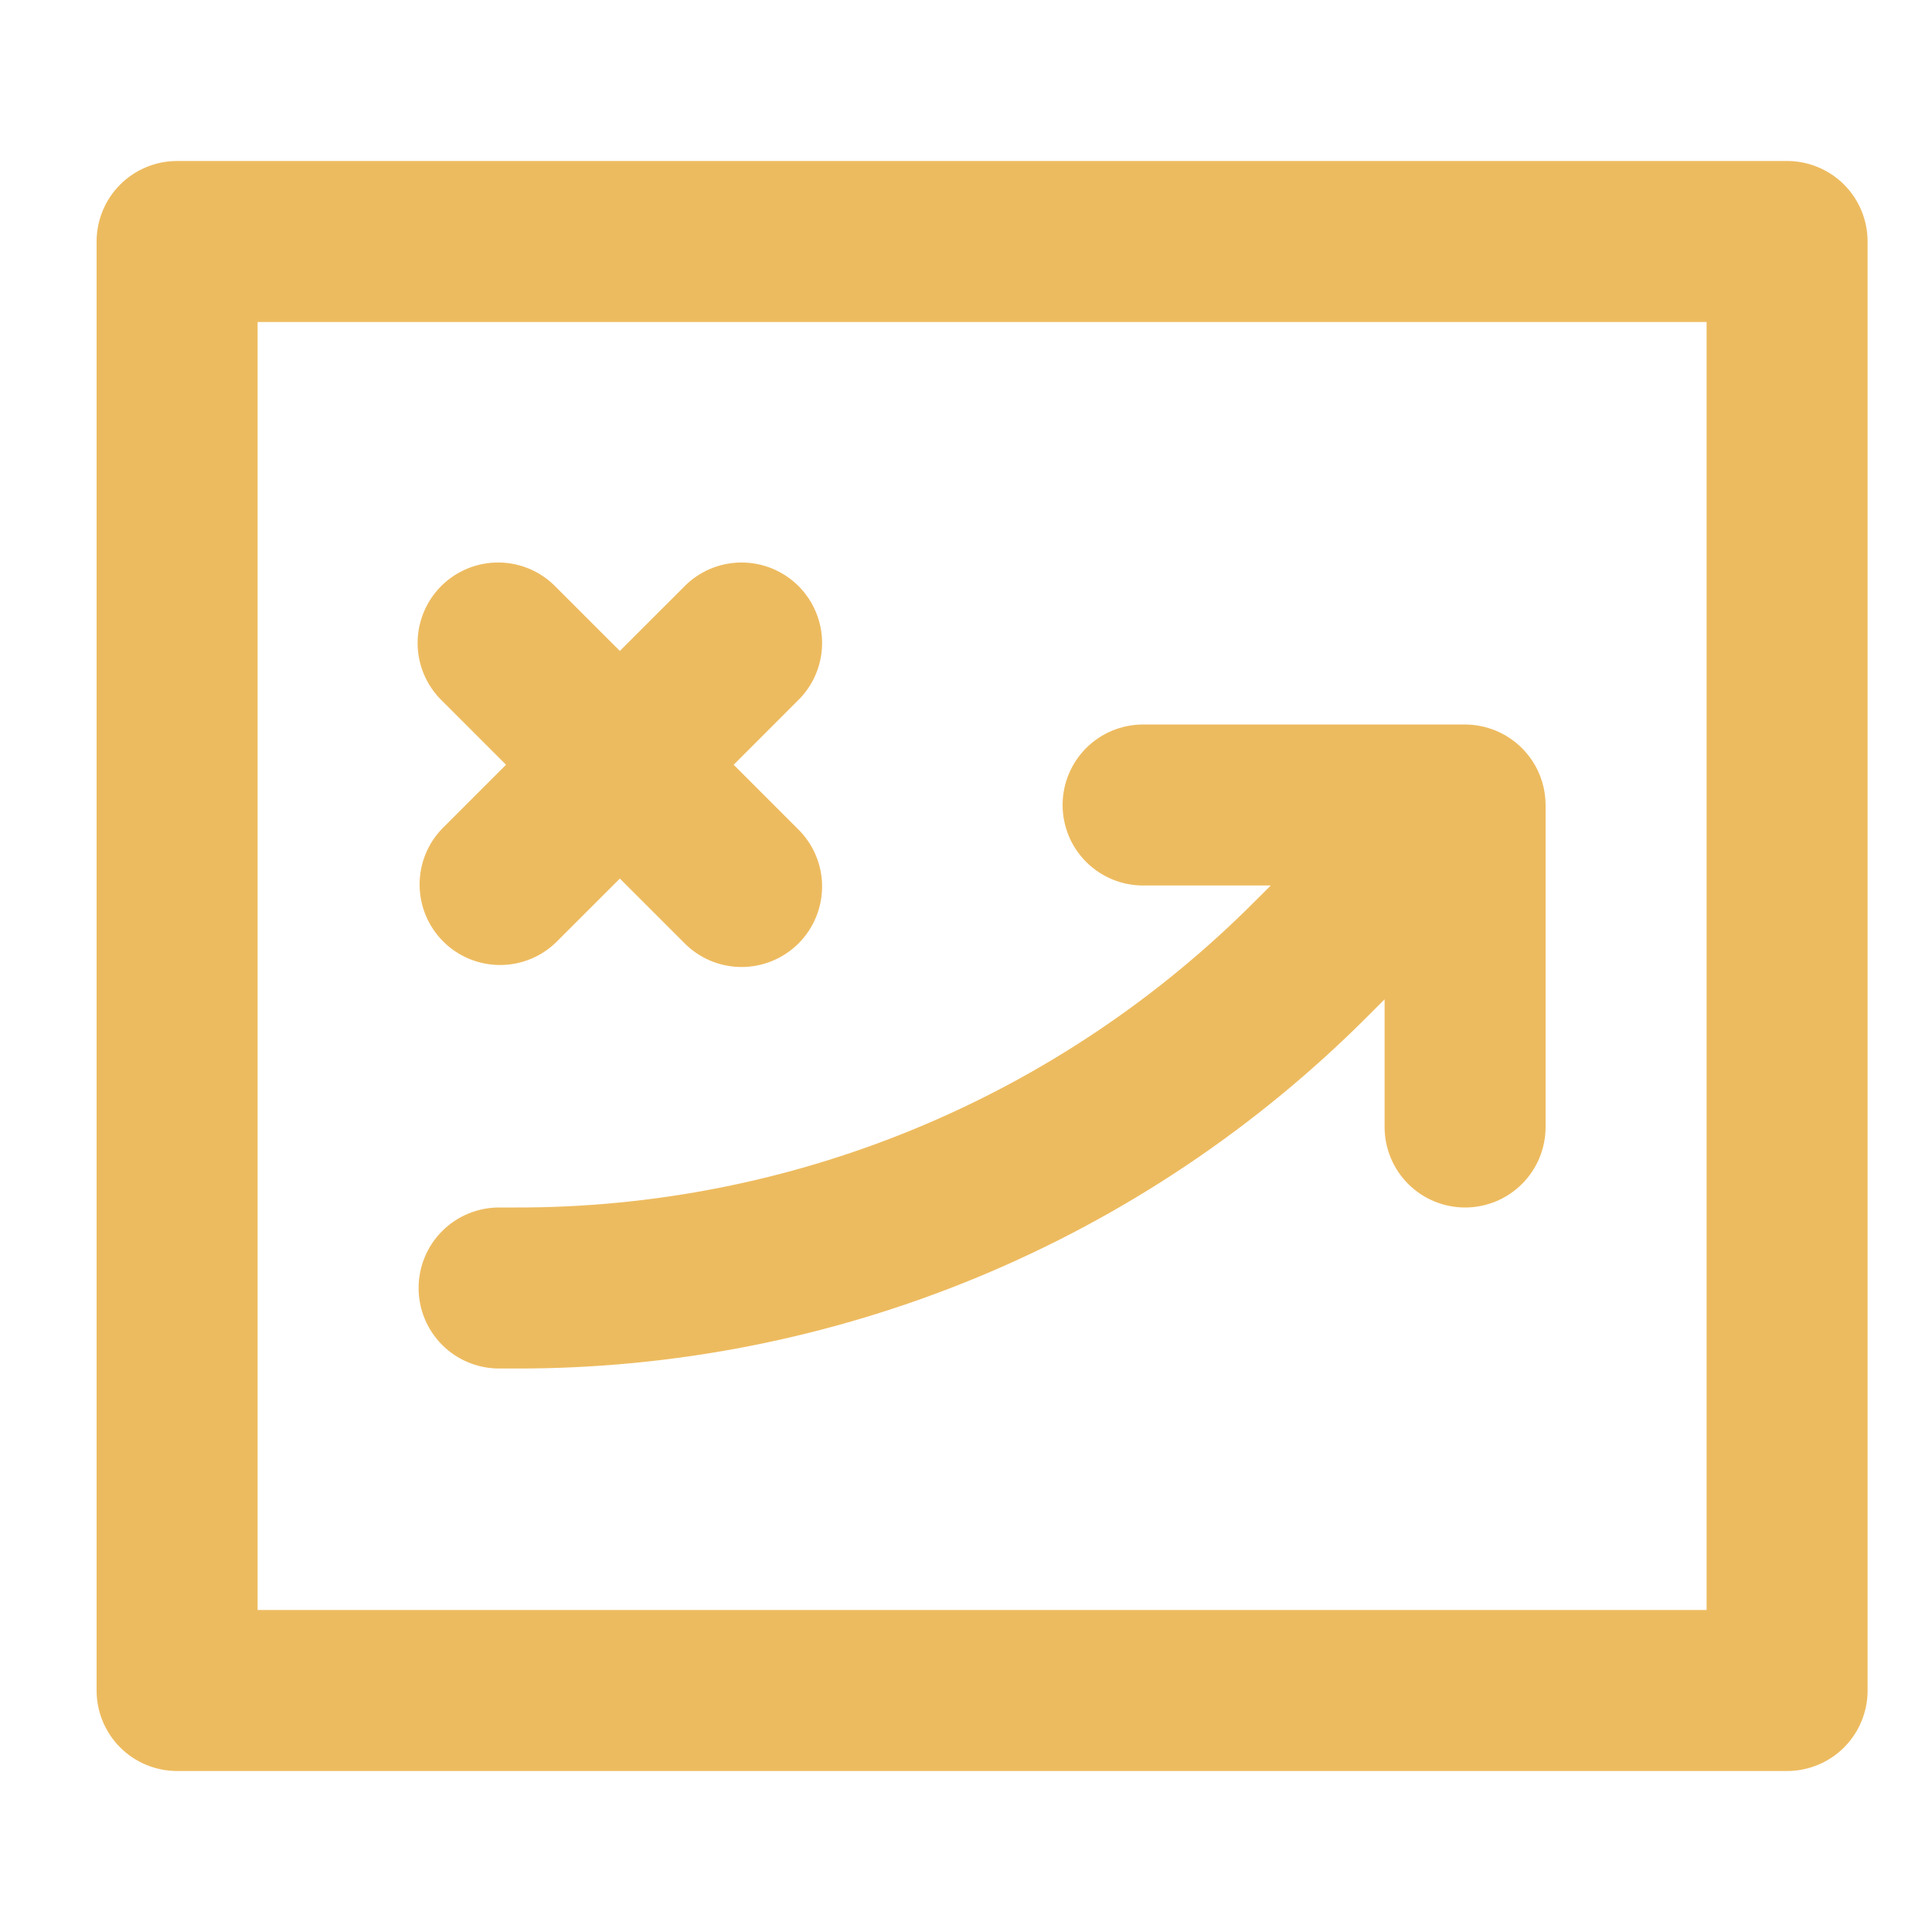 <svg width="60" height="60" viewBox="0 0 60 60" fill="none" xmlns="http://www.w3.org/2000/svg">
<g clip-path="url(#clip0_37_353)">
<path d="M55.5 5H5.5C4.837 5 4.201 5.263 3.732 5.732C3.263 6.201 3 6.837 3 7.5V52.5C3 53.163 3.263 53.799 3.732 54.268C4.201 54.737 4.837 55 5.5 55H55.5C56.163 55 56.799 54.737 57.268 54.268C57.737 53.799 58 53.163 58 52.5V7.5C58 6.837 57.737 6.201 57.268 5.732C56.799 5.263 56.163 5 55.5 5ZM53 50H8V10H53V50ZM13 40C13 39.337 13.263 38.701 13.732 38.232C14.201 37.763 14.837 37.5 15.5 37.5H16C20.27 37.511 24.5 36.676 28.445 35.042C32.39 33.408 35.971 31.007 38.983 27.98L39.465 27.5H35.5C34.837 27.5 34.201 27.237 33.732 26.768C33.263 26.299 33 25.663 33 25C33 24.337 33.263 23.701 33.732 23.232C34.201 22.763 34.837 22.5 35.5 22.5H45.5C45.828 22.502 46.152 22.567 46.455 22.692C46.912 22.881 47.302 23.201 47.577 23.612C47.852 24.023 47.999 24.506 48 25V35C48 35.663 47.737 36.299 47.268 36.768C46.799 37.237 46.163 37.5 45.5 37.5C44.837 37.5 44.201 37.237 43.732 36.768C43.263 36.299 43 35.663 43 35V31.035L42.52 31.515C39.046 35.009 34.913 37.779 30.361 39.665C25.808 41.55 20.927 42.514 16 42.5H15.5C14.837 42.5 14.201 42.237 13.732 41.768C13.263 41.299 13 40.663 13 40ZM13.732 25.733L15.715 23.75L13.732 21.767C13.494 21.537 13.303 21.261 13.172 20.956C13.041 20.651 12.972 20.323 12.969 19.991C12.966 19.659 13.03 19.33 13.155 19.023C13.281 18.715 13.467 18.436 13.701 18.201C13.936 17.967 14.215 17.781 14.523 17.655C14.83 17.53 15.159 17.466 15.491 17.469C15.823 17.472 16.151 17.541 16.456 17.672C16.761 17.803 17.037 17.994 17.267 18.233L19.25 20.215L21.233 18.233C21.463 17.994 21.739 17.803 22.044 17.672C22.349 17.541 22.677 17.472 23.009 17.469C23.341 17.466 23.67 17.53 23.977 17.655C24.285 17.781 24.564 17.967 24.799 18.201C25.033 18.436 25.219 18.715 25.345 19.023C25.47 19.33 25.534 19.659 25.531 19.991C25.528 20.323 25.459 20.651 25.328 20.956C25.197 21.261 25.006 21.537 24.767 21.767L22.785 23.75L24.767 25.733C25.006 25.963 25.197 26.239 25.328 26.544C25.459 26.849 25.528 27.177 25.531 27.509C25.534 27.841 25.47 28.17 25.345 28.477C25.219 28.785 25.033 29.064 24.799 29.299C24.564 29.533 24.285 29.719 23.977 29.845C23.67 29.97 23.341 30.034 23.009 30.031C22.677 30.028 22.349 29.959 22.044 29.828C21.739 29.697 21.463 29.506 21.233 29.267L19.25 27.285L17.267 29.267C16.796 29.723 16.165 29.975 15.509 29.969C14.854 29.963 14.226 29.701 13.763 29.237C13.299 28.773 13.037 28.146 13.031 27.491C13.025 26.835 13.277 26.204 13.732 25.733Z" fill="#EDBB5F"/>
</g>
<defs>
<clipPath id="clip0_37_353">
<rect width="60" height="60" fill="white"/>
</clipPath>
</defs>
</svg>
